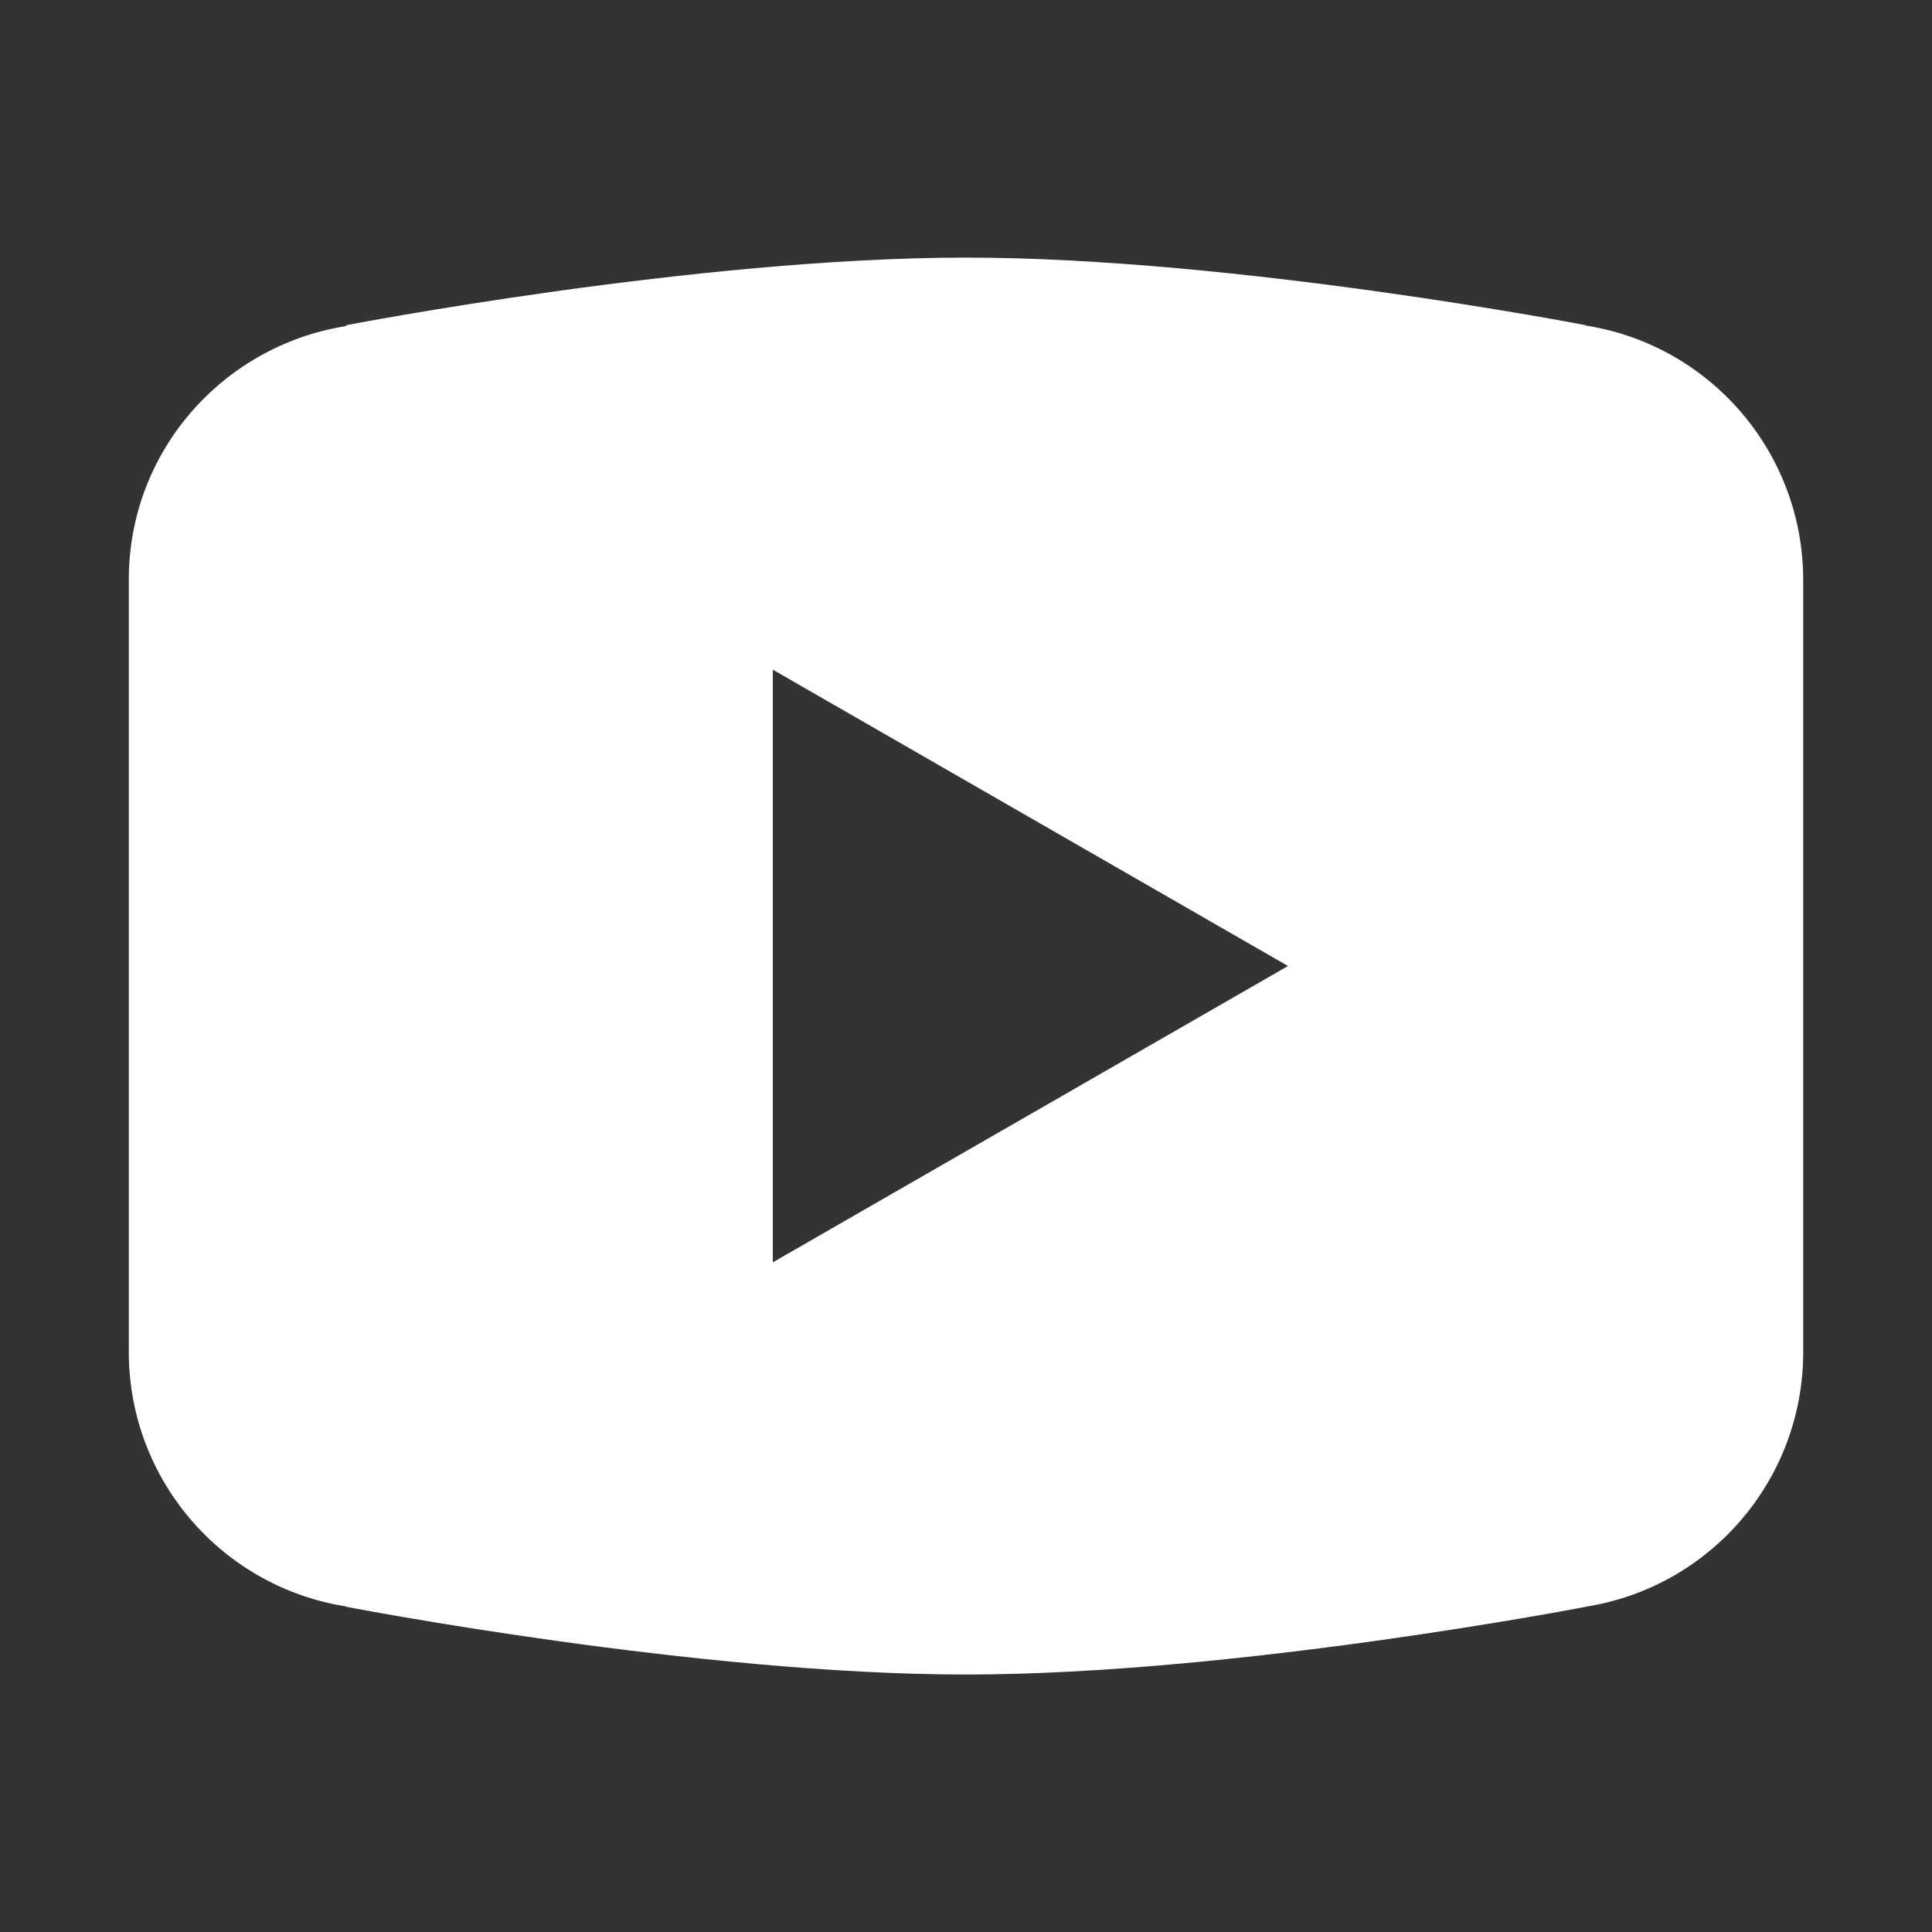 <svg width="172" height="172" viewBox="0 0 172 172" fill="none" xmlns="http://www.w3.org/2000/svg">
<rect x="0" y="0" width="172" height="172" fill="#333333" stroke="none"/>
<path d="M86 22.933C62 22.933 30.85 28.947 30.85 28.947L30.772 29.036C19.841 30.784 11.467 40.177 11.467 51.6V86V86.011V120.4V120.411C11.489 131.681 19.696 141.264 30.828 143.02L30.85 143.053C30.85 143.053 62 149.078 86 149.078C110 149.078 141.15 143.053 141.15 143.053L141.161 143.042C152.306 141.29 160.521 131.693 160.533 120.411V120.4V86.011V86V51.6C160.517 40.326 152.308 30.736 141.172 28.98L141.15 28.947C141.15 28.947 110 22.933 86 22.933V22.933ZM68.8 59.618L114.667 86L68.8 112.382V59.618Z" fill="white"/>
</svg>
